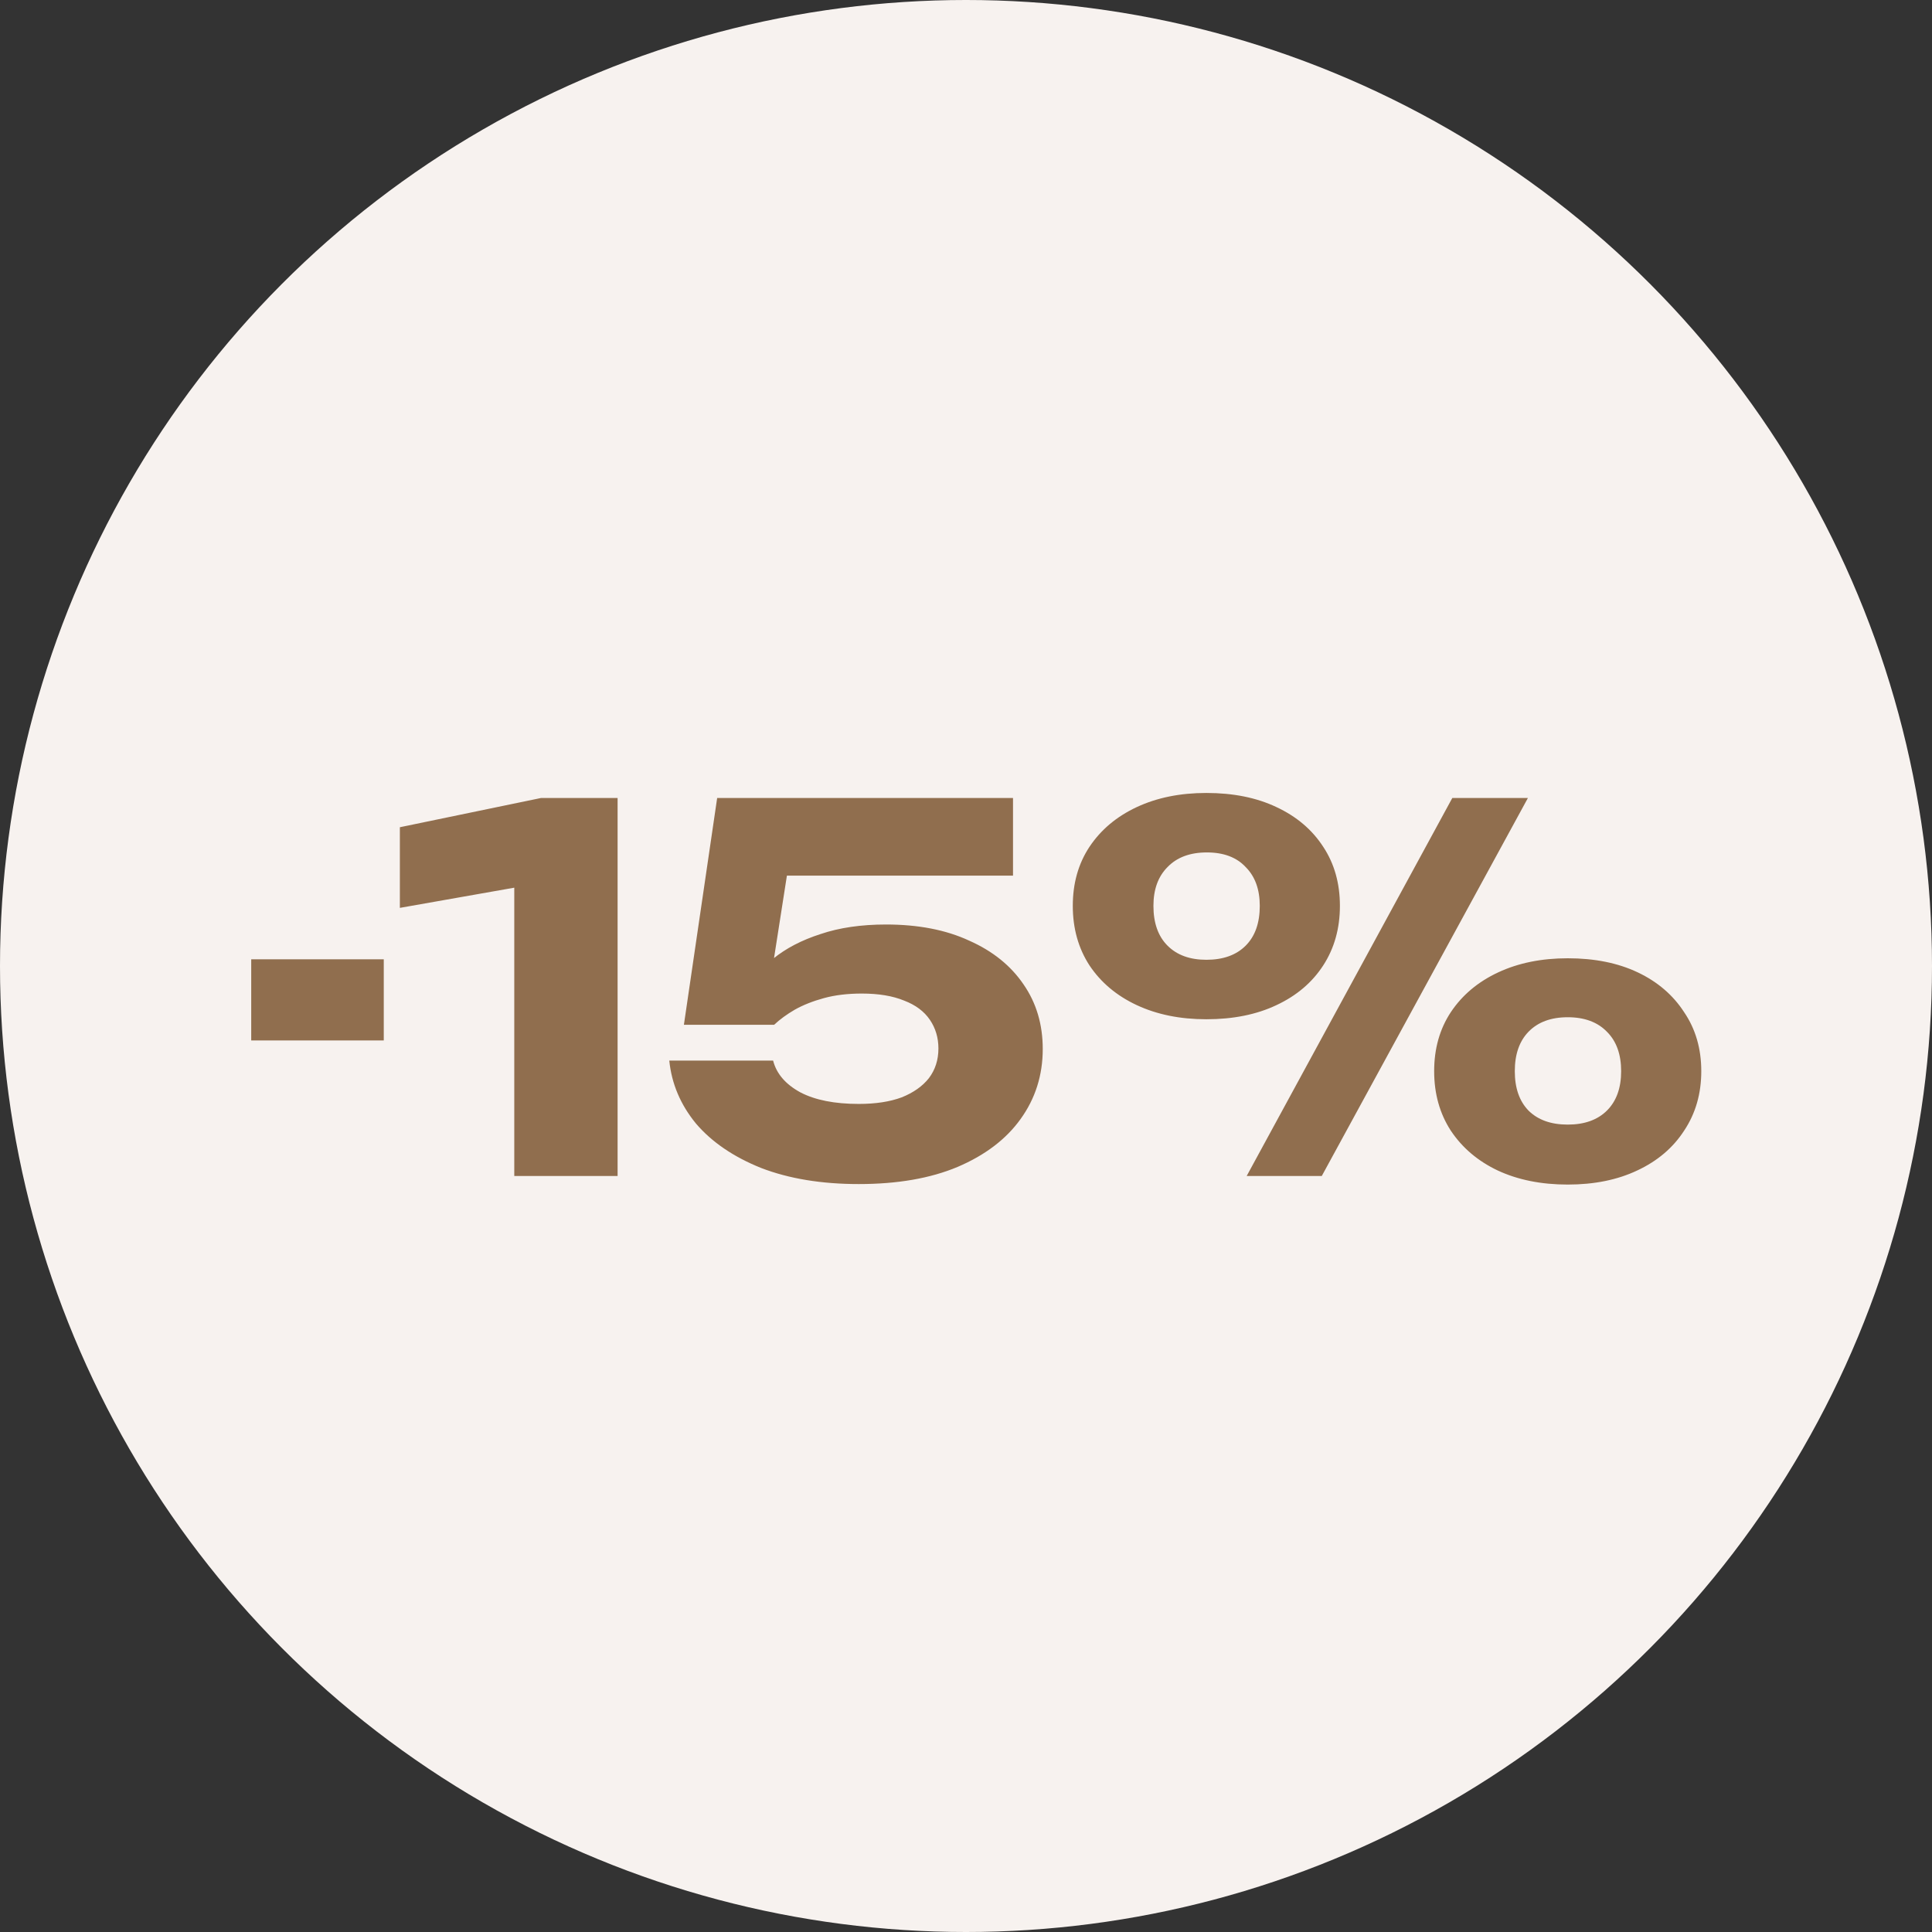 <?xml version="1.0" encoding="UTF-8"?> <svg xmlns="http://www.w3.org/2000/svg" width="69" height="69" viewBox="0 0 69 69" fill="none"><rect x="0" y="0" width="69" height="69" fill="#333333" stroke="none"/><circle cx="34.5" cy="34.5" r="34.5" fill="#F7F2EF"></circle><path d="M8.972 34.26H13.706V37.158H8.972V34.26ZM22.057 28.5V42H18.367V29.796L20.095 31.398L14.281 32.424V29.544L19.321 28.5H22.057ZM25.613 28.5H36.179V31.272H26.711L28.205 30.624L27.449 35.466L26.531 35.484C26.795 35.028 27.155 34.614 27.611 34.242C28.067 33.87 28.631 33.576 29.303 33.36C29.975 33.132 30.755 33.018 31.643 33.018C32.795 33.018 33.785 33.21 34.613 33.594C35.453 33.966 36.101 34.488 36.557 35.16C37.013 35.82 37.241 36.588 37.241 37.464C37.241 38.4 36.977 39.234 36.449 39.966C35.933 40.686 35.183 41.256 34.199 41.676C33.227 42.084 32.051 42.288 30.671 42.288C29.339 42.288 28.175 42.096 27.179 41.712C26.195 41.316 25.421 40.788 24.857 40.128C24.305 39.456 23.987 38.706 23.903 37.878H27.611C27.731 38.346 28.055 38.724 28.583 39.012C29.111 39.288 29.807 39.426 30.671 39.426C31.271 39.426 31.781 39.348 32.201 39.192C32.621 39.024 32.945 38.796 33.173 38.508C33.401 38.208 33.515 37.854 33.515 37.446C33.515 37.062 33.413 36.72 33.209 36.42C33.005 36.12 32.699 35.892 32.291 35.736C31.883 35.568 31.379 35.484 30.779 35.484C30.275 35.484 29.825 35.538 29.429 35.646C29.033 35.754 28.685 35.892 28.385 36.06C28.097 36.228 27.851 36.408 27.647 36.6H24.425L25.613 28.5ZM43.084 36.402C42.148 36.402 41.32 36.234 40.6 35.898C39.88 35.562 39.316 35.088 38.908 34.476C38.512 33.864 38.314 33.156 38.314 32.352C38.314 31.548 38.512 30.846 38.908 30.246C39.316 29.634 39.88 29.16 40.6 28.824C41.32 28.488 42.148 28.32 43.084 28.32C44.044 28.32 44.878 28.488 45.586 28.824C46.306 29.16 46.864 29.634 47.26 30.246C47.656 30.846 47.854 31.548 47.854 32.352C47.854 33.156 47.656 33.864 47.26 34.476C46.864 35.088 46.306 35.562 45.586 35.898C44.878 36.234 44.044 36.402 43.084 36.402ZM43.084 34.278C43.684 34.278 44.152 34.11 44.488 33.774C44.824 33.438 44.992 32.964 44.992 32.352C44.992 31.764 44.824 31.302 44.488 30.966C44.164 30.618 43.702 30.444 43.102 30.444C42.502 30.444 42.034 30.618 41.698 30.966C41.362 31.302 41.194 31.764 41.194 32.352C41.194 32.964 41.362 33.438 41.698 33.774C42.034 34.11 42.496 34.278 43.084 34.278ZM55.99 42.306C55.042 42.306 54.208 42.138 53.488 41.802C52.78 41.466 52.222 40.992 51.814 40.38C51.418 39.768 51.22 39.06 51.22 38.256C51.22 37.452 51.418 36.75 51.814 36.15C52.222 35.538 52.786 35.064 53.506 34.728C54.226 34.392 55.054 34.224 55.99 34.224C56.95 34.224 57.784 34.392 58.492 34.728C59.2 35.064 59.752 35.538 60.148 36.15C60.556 36.75 60.76 37.452 60.76 38.256C60.76 39.06 60.556 39.768 60.148 40.38C59.752 40.992 59.194 41.466 58.474 41.802C57.766 42.138 56.938 42.306 55.99 42.306ZM55.99 40.164C56.59 40.164 57.058 39.996 57.394 39.66C57.73 39.324 57.898 38.856 57.898 38.256C57.898 37.656 57.73 37.188 57.394 36.852C57.058 36.504 56.59 36.33 55.99 36.33C55.39 36.33 54.922 36.504 54.586 36.852C54.262 37.188 54.1 37.656 54.1 38.256C54.1 38.856 54.262 39.324 54.586 39.66C54.922 39.996 55.39 40.164 55.99 40.164ZM51.868 28.5H54.568L47.206 42H44.524L51.868 28.5Z" fill="#906E4E"></path></svg> 